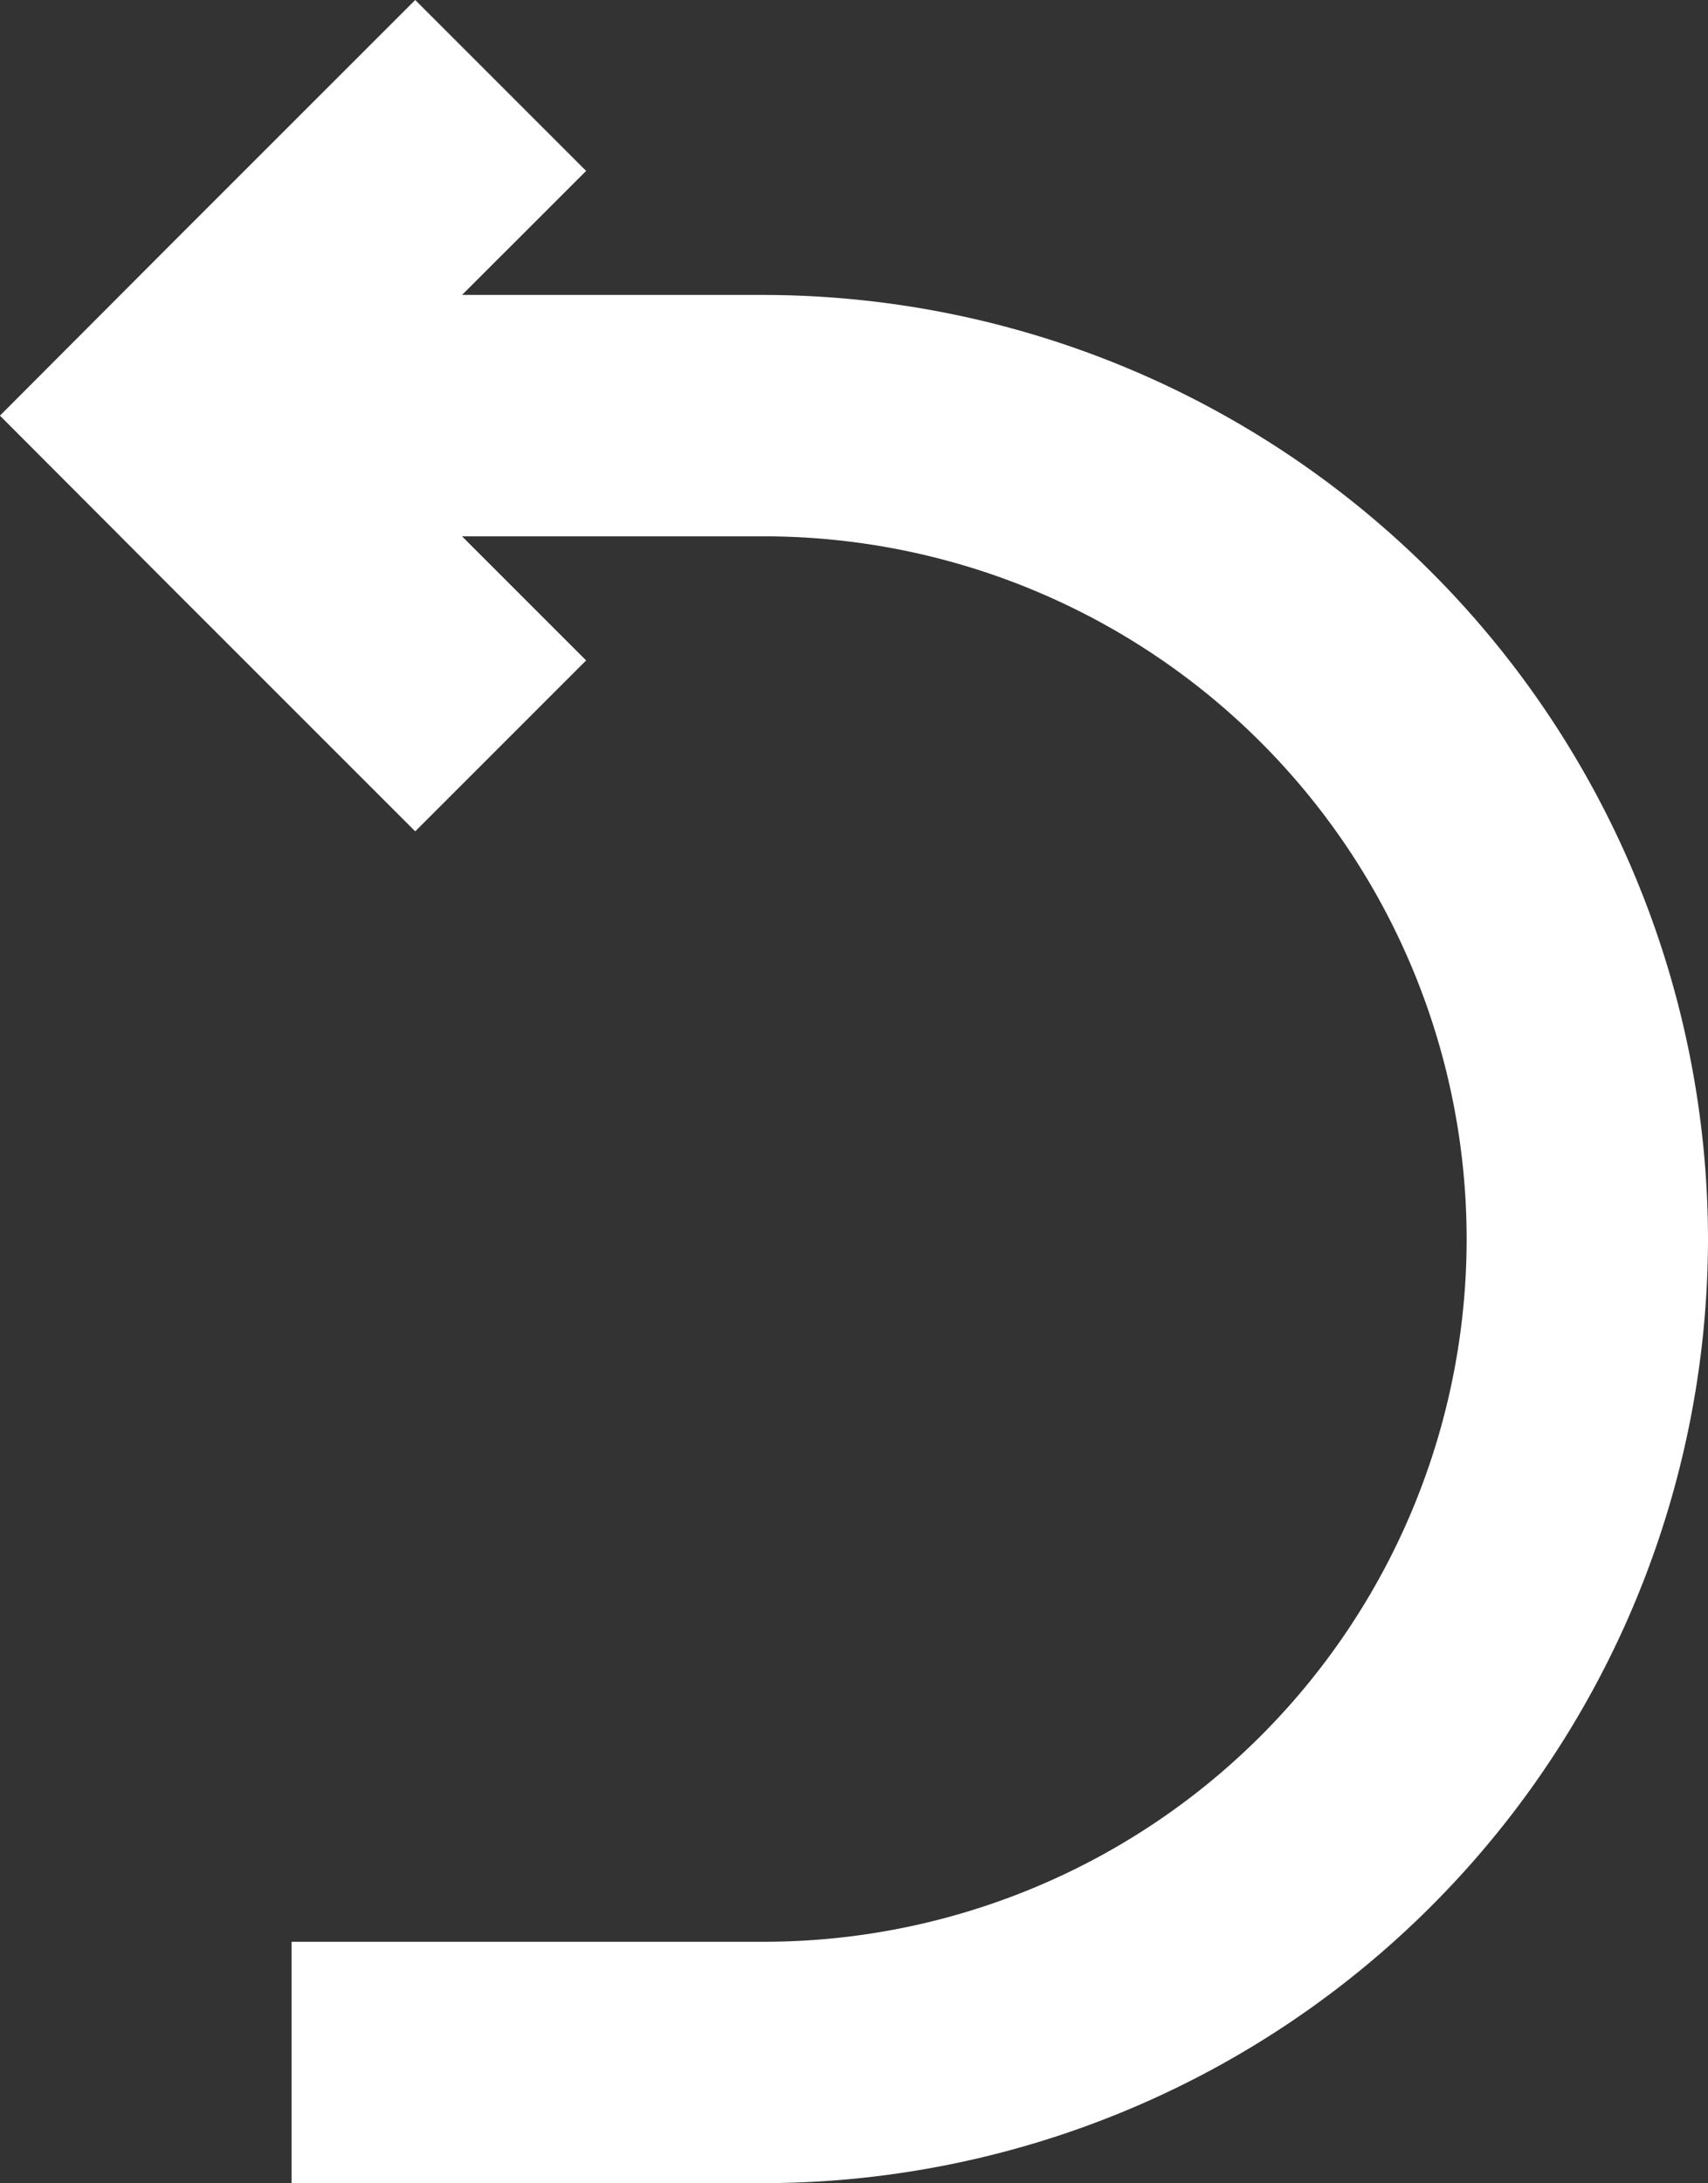 <svg xmlns="http://www.w3.org/2000/svg" id="Undo" width="31.052" height="39.688" viewBox="0 0 31.052 39.688"><rect x="0" y="0" width="31.052" height="39.688" fill="#333333" stroke="none"/><path id="Path_682" data-name="Path 682" d="M1224.537-1251.021a17.185,17.185,0,0,1-17.167,17.158h-8.584v-4.388h8.584a12.778,12.778,0,0,0,12.779-12.77,12.78,12.78,0,0,0-12.779-12.779h-5.485l2.256,2.256-3.107,3.107-4.45-4.45-3.1-3.107,3.1-3.107,4.45-4.449,3.107,3.107-2.256,2.255h5.485A17.187,17.187,0,0,1,1224.537-1251.021Z" transform="translate(-1193.485 1273.55)" fill="#fff"></path></svg>